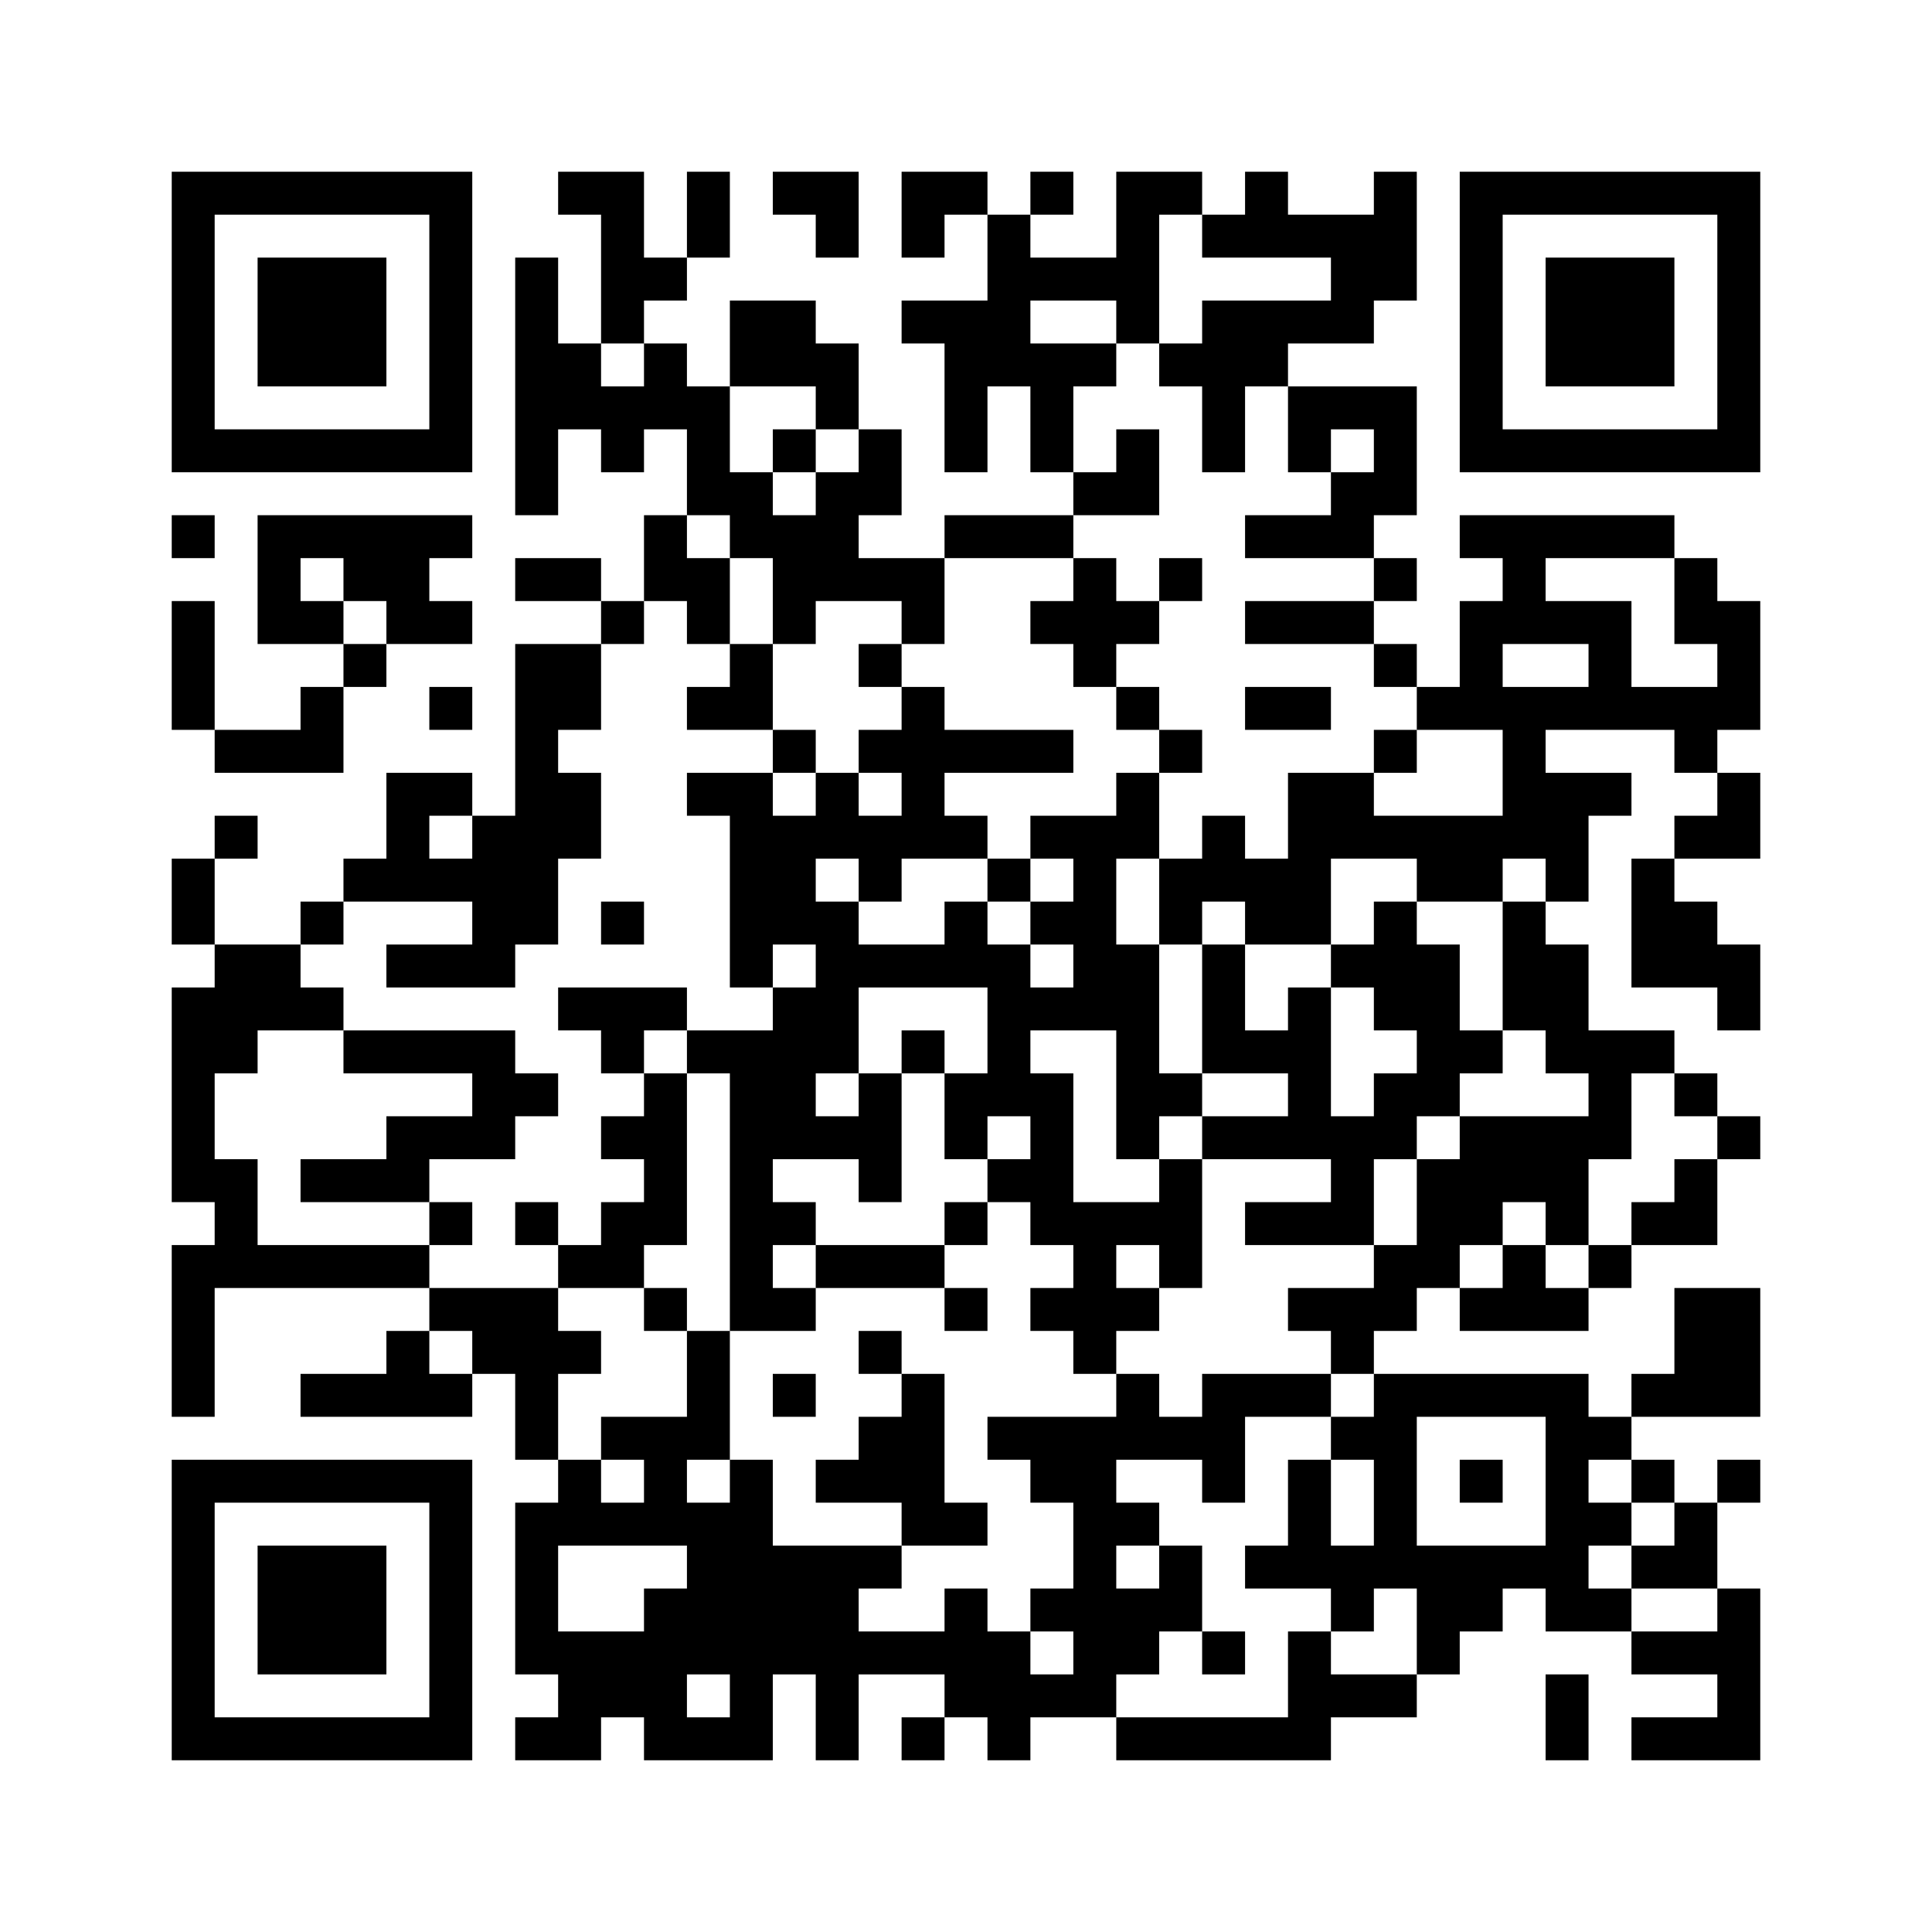 <?xml version='1.0' encoding='UTF-8'?>
<svg width="45mm" height="45mm" version="1.1" viewBox="0 0 45 45" xmlns="http://www.w3.org/2000/svg"><path d="M4,4H5V5H4zM5,4H6V5H5zM6,4H7V5H6zM7,4H8V5H7zM8,4H9V5H8zM9,4H10V5H9zM10,4H11V5H10zM13,4H14V5H13zM14,4H15V5H14zM16,4H17V5H16zM18,4H19V5H18zM19,4H20V5H19zM21,4H22V5H21zM22,4H23V5H22zM24,4H25V5H24zM26,4H27V5H26zM27,4H28V5H27zM29,4H30V5H29zM32,4H33V5H32zM34,4H35V5H34zM35,4H36V5H35zM36,4H37V5H36zM37,4H38V5H37zM38,4H39V5H38zM39,4H40V5H39zM40,4H41V5H40zM4,5H5V6H4zM10,5H11V6H10zM14,5H15V6H14zM16,5H17V6H16zM19,5H20V6H19zM21,5H22V6H21zM23,5H24V6H23zM26,5H27V6H26zM28,5H29V6H28zM29,5H30V6H29zM30,5H31V6H30zM31,5H32V6H31zM32,5H33V6H32zM34,5H35V6H34zM40,5H41V6H40zM4,6H5V7H4zM6,6H7V7H6zM7,6H8V7H7zM8,6H9V7H8zM10,6H11V7H10zM12,6H13V7H12zM14,6H15V7H14zM15,6H16V7H15zM23,6H24V7H23zM24,6H25V7H24zM25,6H26V7H25zM26,6H27V7H26zM31,6H32V7H31zM32,6H33V7H32zM34,6H35V7H34zM36,6H37V7H36zM37,6H38V7H37zM38,6H39V7H38zM40,6H41V7H40zM4,7H5V8H4zM6,7H7V8H6zM7,7H8V8H7zM8,7H9V8H8zM10,7H11V8H10zM12,7H13V8H12zM14,7H15V8H14zM17,7H18V8H17zM18,7H19V8H18zM21,7H22V8H21zM22,7H23V8H22zM23,7H24V8H23zM26,7H27V8H26zM28,7H29V8H28zM29,7H30V8H29zM30,7H31V8H30zM31,7H32V8H31zM34,7H35V8H34zM36,7H37V8H36zM37,7H38V8H37zM38,7H39V8H38zM40,7H41V8H40zM4,8H5V9H4zM6,8H7V9H6zM7,8H8V9H7zM8,8H9V9H8zM10,8H11V9H10zM12,8H13V9H12zM13,8H14V9H13zM15,8H16V9H15zM17,8H18V9H17zM18,8H19V9H18zM19,8H20V9H19zM22,8H23V9H22zM23,8H24V9H23zM24,8H25V9H24zM25,8H26V9H25zM27,8H28V9H27zM28,8H29V9H28zM29,8H30V9H29zM34,8H35V9H34zM36,8H37V9H36zM37,8H38V9H37zM38,8H39V9H38zM40,8H41V9H40zM4,9H5V10H4zM10,9H11V10H10zM12,9H13V10H12zM13,9H14V10H13zM14,9H15V10H14zM15,9H16V10H15zM16,9H17V10H16zM19,9H20V10H19zM22,9H23V10H22zM24,9H25V10H24zM28,9H29V10H28zM30,9H31V10H30zM31,9H32V10H31zM32,9H33V10H32zM34,9H35V10H34zM40,9H41V10H40zM4,10H5V11H4zM5,10H6V11H5zM6,10H7V11H6zM7,10H8V11H7zM8,10H9V11H8zM9,10H10V11H9zM10,10H11V11H10zM12,10H13V11H12zM14,10H15V11H14zM16,10H17V11H16zM18,10H19V11H18zM20,10H21V11H20zM22,10H23V11H22zM24,10H25V11H24zM26,10H27V11H26zM28,10H29V11H28zM30,10H31V11H30zM32,10H33V11H32zM34,10H35V11H34zM35,10H36V11H35zM36,10H37V11H36zM37,10H38V11H37zM38,10H39V11H38zM39,10H40V11H39zM40,10H41V11H40zM12,11H13V12H12zM16,11H17V12H16zM17,11H18V12H17zM19,11H20V12H19zM20,11H21V12H20zM25,11H26V12H25zM26,11H27V12H26zM31,11H32V12H31zM32,11H33V12H32zM4,12H5V13H4zM6,12H7V13H6zM7,12H8V13H7zM8,12H9V13H8zM9,12H10V13H9zM10,12H11V13H10zM15,12H16V13H15zM17,12H18V13H17zM18,12H19V13H18zM19,12H20V13H19zM22,12H23V13H22zM23,12H24V13H23zM24,12H25V13H24zM29,12H30V13H29zM30,12H31V13H30zM31,12H32V13H31zM34,12H35V13H34zM35,12H36V13H35zM36,12H37V13H36zM37,12H38V13H37zM38,12H39V13H38zM6,13H7V14H6zM8,13H9V14H8zM9,13H10V14H9zM12,13H13V14H12zM13,13H14V14H13zM15,13H16V14H15zM16,13H17V14H16zM18,13H19V14H18zM19,13H20V14H19zM20,13H21V14H20zM21,13H22V14H21zM25,13H26V14H25zM27,13H28V14H27zM32,13H33V14H32zM35,13H36V14H35zM39,13H40V14H39zM4,14H5V15H4zM6,14H7V15H6zM7,14H8V15H7zM9,14H10V15H9zM10,14H11V15H10zM14,14H15V15H14zM16,14H17V15H16zM18,14H19V15H18zM21,14H22V15H21zM24,14H25V15H24zM25,14H26V15H25zM26,14H27V15H26zM29,14H30V15H29zM30,14H31V15H30zM31,14H32V15H31zM34,14H35V15H34zM35,14H36V15H35zM36,14H37V15H36zM37,14H38V15H37zM39,14H40V15H39zM40,14H41V15H40zM4,15H5V16H4zM8,15H9V16H8zM12,15H13V16H12zM13,15H14V16H13zM17,15H18V16H17zM20,15H21V16H20zM25,15H26V16H25zM32,15H33V16H32zM34,15H35V16H34zM37,15H38V16H37zM40,15H41V16H40zM4,16H5V17H4zM7,16H8V17H7zM10,16H11V17H10zM12,16H13V17H12zM13,16H14V17H13zM16,16H17V17H16zM17,16H18V17H17zM21,16H22V17H21zM26,16H27V17H26zM29,16H30V17H29zM30,16H31V17H30zM33,16H34V17H33zM34,16H35V17H34zM35,16H36V17H35zM36,16H37V17H36zM37,16H38V17H37zM38,16H39V17H38zM39,16H40V17H39zM40,16H41V17H40zM5,17H6V18H5zM6,17H7V18H6zM7,17H8V18H7zM12,17H13V18H12zM18,17H19V18H18zM20,17H21V18H20zM21,17H22V18H21zM22,17H23V18H22zM23,17H24V18H23zM24,17H25V18H24zM27,17H28V18H27zM32,17H33V18H32zM35,17H36V18H35zM39,17H40V18H39zM9,18H10V19H9zM10,18H11V19H10zM12,18H13V19H12zM13,18H14V19H13zM16,18H17V19H16zM17,18H18V19H17zM19,18H20V19H19zM21,18H22V19H21zM26,18H27V19H26zM30,18H31V19H30zM31,18H32V19H31zM35,18H36V19H35zM36,18H37V19H36zM37,18H38V19H37zM40,18H41V19H40zM5,19H6V20H5zM9,19H10V20H9zM11,19H12V20H11zM12,19H13V20H12zM13,19H14V20H13zM17,19H18V20H17zM18,19H19V20H18zM19,19H20V20H19zM20,19H21V20H20zM21,19H22V20H21zM22,19H23V20H22zM24,19H25V20H24zM25,19H26V20H25zM26,19H27V20H26zM28,19H29V20H28zM30,19H31V20H30zM31,19H32V20H31zM32,19H33V20H32zM33,19H34V20H33zM34,19H35V20H34zM35,19H36V20H35zM36,19H37V20H36zM39,19H40V20H39zM40,19H41V20H40zM4,20H5V21H4zM8,20H9V21H8zM9,20H10V21H9zM10,20H11V21H10zM11,20H12V21H11zM12,20H13V21H12zM17,20H18V21H17zM18,20H19V21H18zM20,20H21V21H20zM23,20H24V21H23zM25,20H26V21H25zM27,20H28V21H27zM28,20H29V21H28zM29,20H30V21H29zM30,20H31V21H30zM33,20H34V21H33zM34,20H35V21H34zM36,20H37V21H36zM38,20H39V21H38zM4,21H5V22H4zM7,21H8V22H7zM11,21H12V22H11zM12,21H13V22H12zM14,21H15V22H14zM17,21H18V22H17zM18,21H19V22H18zM19,21H20V22H19zM22,21H23V22H22zM24,21H25V22H24zM25,21H26V22H25zM27,21H28V22H27zM29,21H30V22H29zM30,21H31V22H30zM32,21H33V22H32zM35,21H36V22H35zM38,21H39V22H38zM39,21H40V22H39zM5,22H6V23H5zM6,22H7V23H6zM9,22H10V23H9zM10,22H11V23H10zM11,22H12V23H11zM17,22H18V23H17zM19,22H20V23H19zM20,22H21V23H20zM21,22H22V23H21zM22,22H23V23H22zM23,22H24V23H23zM25,22H26V23H25zM26,22H27V23H26zM28,22H29V23H28zM31,22H32V23H31zM32,22H33V23H32zM33,22H34V23H33zM35,22H36V23H35zM36,22H37V23H36zM38,22H39V23H38zM39,22H40V23H39zM40,22H41V23H40zM4,23H5V24H4zM5,23H6V24H5zM6,23H7V24H6zM7,23H8V24H7zM13,23H14V24H13zM14,23H15V24H14zM15,23H16V24H15zM18,23H19V24H18zM19,23H20V24H19zM23,23H24V24H23zM24,23H25V24H24zM25,23H26V24H25zM26,23H27V24H26zM28,23H29V24H28zM30,23H31V24H30zM32,23H33V24H32zM33,23H34V24H33zM35,23H36V24H35zM36,23H37V24H36zM40,23H41V24H40zM4,24H5V25H4zM5,24H6V25H5zM8,24H9V25H8zM9,24H10V25H9zM10,24H11V25H10zM11,24H12V25H11zM14,24H15V25H14zM16,24H17V25H16zM17,24H18V25H17zM18,24H19V25H18zM19,24H20V25H19zM21,24H22V25H21zM23,24H24V25H23zM26,24H27V25H26zM28,24H29V25H28zM29,24H30V25H29zM30,24H31V25H30zM33,24H34V25H33zM34,24H35V25H34zM36,24H37V25H36zM37,24H38V25H37zM38,24H39V25H38zM4,25H5V26H4zM11,25H12V26H11zM12,25H13V26H12zM15,25H16V26H15zM17,25H18V26H17zM18,25H19V26H18zM20,25H21V26H20zM22,25H23V26H22zM23,25H24V26H23zM24,25H25V26H24zM26,25H27V26H26zM27,25H28V26H27zM30,25H31V26H30zM32,25H33V26H32zM33,25H34V26H33zM37,25H38V26H37zM39,25H40V26H39zM4,26H5V27H4zM9,26H10V27H9zM10,26H11V27H10zM11,26H12V27H11zM14,26H15V27H14zM15,26H16V27H15zM17,26H18V27H17zM18,26H19V27H18zM19,26H20V27H19zM20,26H21V27H20zM22,26H23V27H22zM24,26H25V27H24zM26,26H27V27H26zM28,26H29V27H28zM29,26H30V27H29zM30,26H31V27H30zM31,26H32V27H31zM32,26H33V27H32zM34,26H35V27H34zM35,26H36V27H35zM36,26H37V27H36zM37,26H38V27H37zM40,26H41V27H40zM4,27H5V28H4zM5,27H6V28H5zM7,27H8V28H7zM8,27H9V28H8zM9,27H10V28H9zM15,27H16V28H15zM17,27H18V28H17zM20,27H21V28H20zM23,27H24V28H23zM24,27H25V28H24zM27,27H28V28H27zM31,27H32V28H31zM33,27H34V28H33zM34,27H35V28H34zM35,27H36V28H35zM36,27H37V28H36zM39,27H40V28H39zM5,28H6V29H5zM10,28H11V29H10zM12,28H13V29H12zM14,28H15V29H14zM15,28H16V29H15zM17,28H18V29H17zM18,28H19V29H18zM22,28H23V29H22zM24,28H25V29H24zM25,28H26V29H25zM26,28H27V29H26zM27,28H28V29H27zM29,28H30V29H29zM30,28H31V29H30zM31,28H32V29H31zM33,28H34V29H33zM34,28H35V29H34zM36,28H37V29H36zM38,28H39V29H38zM39,28H40V29H39zM4,29H5V30H4zM5,29H6V30H5zM6,29H7V30H6zM7,29H8V30H7zM8,29H9V30H8zM9,29H10V30H9zM13,29H14V30H13zM14,29H15V30H14zM17,29H18V30H17zM19,29H20V30H19zM20,29H21V30H20zM21,29H22V30H21zM25,29H26V30H25zM27,29H28V30H27zM32,29H33V30H32zM33,29H34V30H33zM35,29H36V30H35zM37,29H38V30H37zM4,30H5V31H4zM10,30H11V31H10zM11,30H12V31H11zM12,30H13V31H12zM15,30H16V31H15zM17,30H18V31H17zM18,30H19V31H18zM22,30H23V31H22zM24,30H25V31H24zM25,30H26V31H25zM26,30H27V31H26zM30,30H31V31H30zM31,30H32V31H31zM32,30H33V31H32zM34,30H35V31H34zM35,30H36V31H35zM36,30H37V31H36zM39,30H40V31H39zM40,30H41V31H40zM4,31H5V32H4zM9,31H10V32H9zM11,31H12V32H11zM12,31H13V32H12zM13,31H14V32H13zM16,31H17V32H16zM20,31H21V32H20zM25,31H26V32H25zM31,31H32V32H31zM39,31H40V32H39zM40,31H41V32H40zM4,32H5V33H4zM7,32H8V33H7zM8,32H9V33H8zM9,32H10V33H9zM10,32H11V33H10zM12,32H13V33H12zM16,32H17V33H16zM18,32H19V33H18zM21,32H22V33H21zM26,32H27V33H26zM28,32H29V33H28zM29,32H30V33H29zM30,32H31V33H30zM32,32H33V33H32zM33,32H34V33H33zM34,32H35V33H34zM35,32H36V33H35zM36,32H37V33H36zM38,32H39V33H38zM39,32H40V33H39zM40,32H41V33H40zM12,33H13V34H12zM14,33H15V34H14zM15,33H16V34H15zM16,33H17V34H16zM20,33H21V34H20zM21,33H22V34H21zM23,33H24V34H23zM24,33H25V34H24zM25,33H26V34H25zM26,33H27V34H26zM27,33H28V34H27zM28,33H29V34H28zM31,33H32V34H31zM32,33H33V34H32zM36,33H37V34H36zM37,33H38V34H37zM4,34H5V35H4zM5,34H6V35H5zM6,34H7V35H6zM7,34H8V35H7zM8,34H9V35H8zM9,34H10V35H9zM10,34H11V35H10zM13,34H14V35H13zM15,34H16V35H15zM17,34H18V35H17zM19,34H20V35H19zM20,34H21V35H20zM21,34H22V35H21zM24,34H25V35H24zM25,34H26V35H25zM28,34H29V35H28zM30,34H31V35H30zM32,34H33V35H32zM34,34H35V35H34zM36,34H37V35H36zM38,34H39V35H38zM40,34H41V35H40zM4,35H5V36H4zM10,35H11V36H10zM12,35H13V36H12zM13,35H14V36H13zM14,35H15V36H14zM15,35H16V36H15zM16,35H17V36H16zM17,35H18V36H17zM21,35H22V36H21zM22,35H23V36H22zM25,35H26V36H25zM26,35H27V36H26zM30,35H31V36H30zM32,35H33V36H32zM36,35H37V36H36zM37,35H38V36H37zM39,35H40V36H39zM4,36H5V37H4zM6,36H7V37H6zM7,36H8V37H7zM8,36H9V37H8zM10,36H11V37H10zM12,36H13V37H12zM16,36H17V37H16zM17,36H18V37H17zM18,36H19V37H18zM19,36H20V37H19zM20,36H21V37H20zM25,36H26V37H25zM27,36H28V37H27zM29,36H30V37H29zM30,36H31V37H30zM31,36H32V37H31zM32,36H33V37H32zM33,36H34V37H33zM34,36H35V37H34zM35,36H36V37H35zM36,36H37V37H36zM38,36H39V37H38zM39,36H40V37H39zM4,37H5V38H4zM6,37H7V38H6zM7,37H8V38H7zM8,37H9V38H8zM10,37H11V38H10zM12,37H13V38H12zM15,37H16V38H15zM16,37H17V38H16zM17,37H18V38H17zM18,37H19V38H18zM19,37H20V38H19zM22,37H23V38H22zM24,37H25V38H24zM25,37H26V38H25zM26,37H27V38H26zM27,37H28V38H27zM31,37H32V38H31zM33,37H34V38H33zM34,37H35V38H34zM36,37H37V38H36zM37,37H38V38H37zM40,37H41V38H40zM4,38H5V39H4zM6,38H7V39H6zM7,38H8V39H7zM8,38H9V39H8zM10,38H11V39H10zM12,38H13V39H12zM13,38H14V39H13zM14,38H15V39H14zM15,38H16V39H15zM16,38H17V39H16zM17,38H18V39H17zM18,38H19V39H18zM19,38H20V39H19zM20,38H21V39H20zM21,38H22V39H21zM22,38H23V39H22zM23,38H24V39H23zM25,38H26V39H25zM26,38H27V39H26zM28,38H29V39H28zM30,38H31V39H30zM33,38H34V39H33zM38,38H39V39H38zM39,38H40V39H39zM40,38H41V39H40zM4,39H5V40H4zM10,39H11V40H10zM13,39H14V40H13zM14,39H15V40H14zM15,39H16V40H15zM17,39H18V40H17zM19,39H20V40H19zM22,39H23V40H22zM23,39H24V40H23zM24,39H25V40H24zM25,39H26V40H25zM30,39H31V40H30zM31,39H32V40H31zM32,39H33V40H32zM36,39H37V40H36zM40,39H41V40H40zM4,40H5V41H4zM5,40H6V41H5zM6,40H7V41H6zM7,40H8V41H7zM8,40H9V41H8zM9,40H10V41H9zM10,40H11V41H10zM12,40H13V41H12zM13,40H14V41H13zM15,40H16V41H15zM16,40H17V41H16zM17,40H18V41H17zM19,40H20V41H19zM21,40H22V41H21zM23,40H24V41H23zM26,40H27V41H26zM27,40H28V41H27zM28,40H29V41H28zM29,40H30V41H29zM30,40H31V41H30zM36,40H37V41H36zM38,40H39V41H38zM39,40H40V41H39zM40,40H41V41H40z" id="qr-path" fill="#000000" fill-opacity="1" fill-rule="nonzero" stroke="none"/></svg>